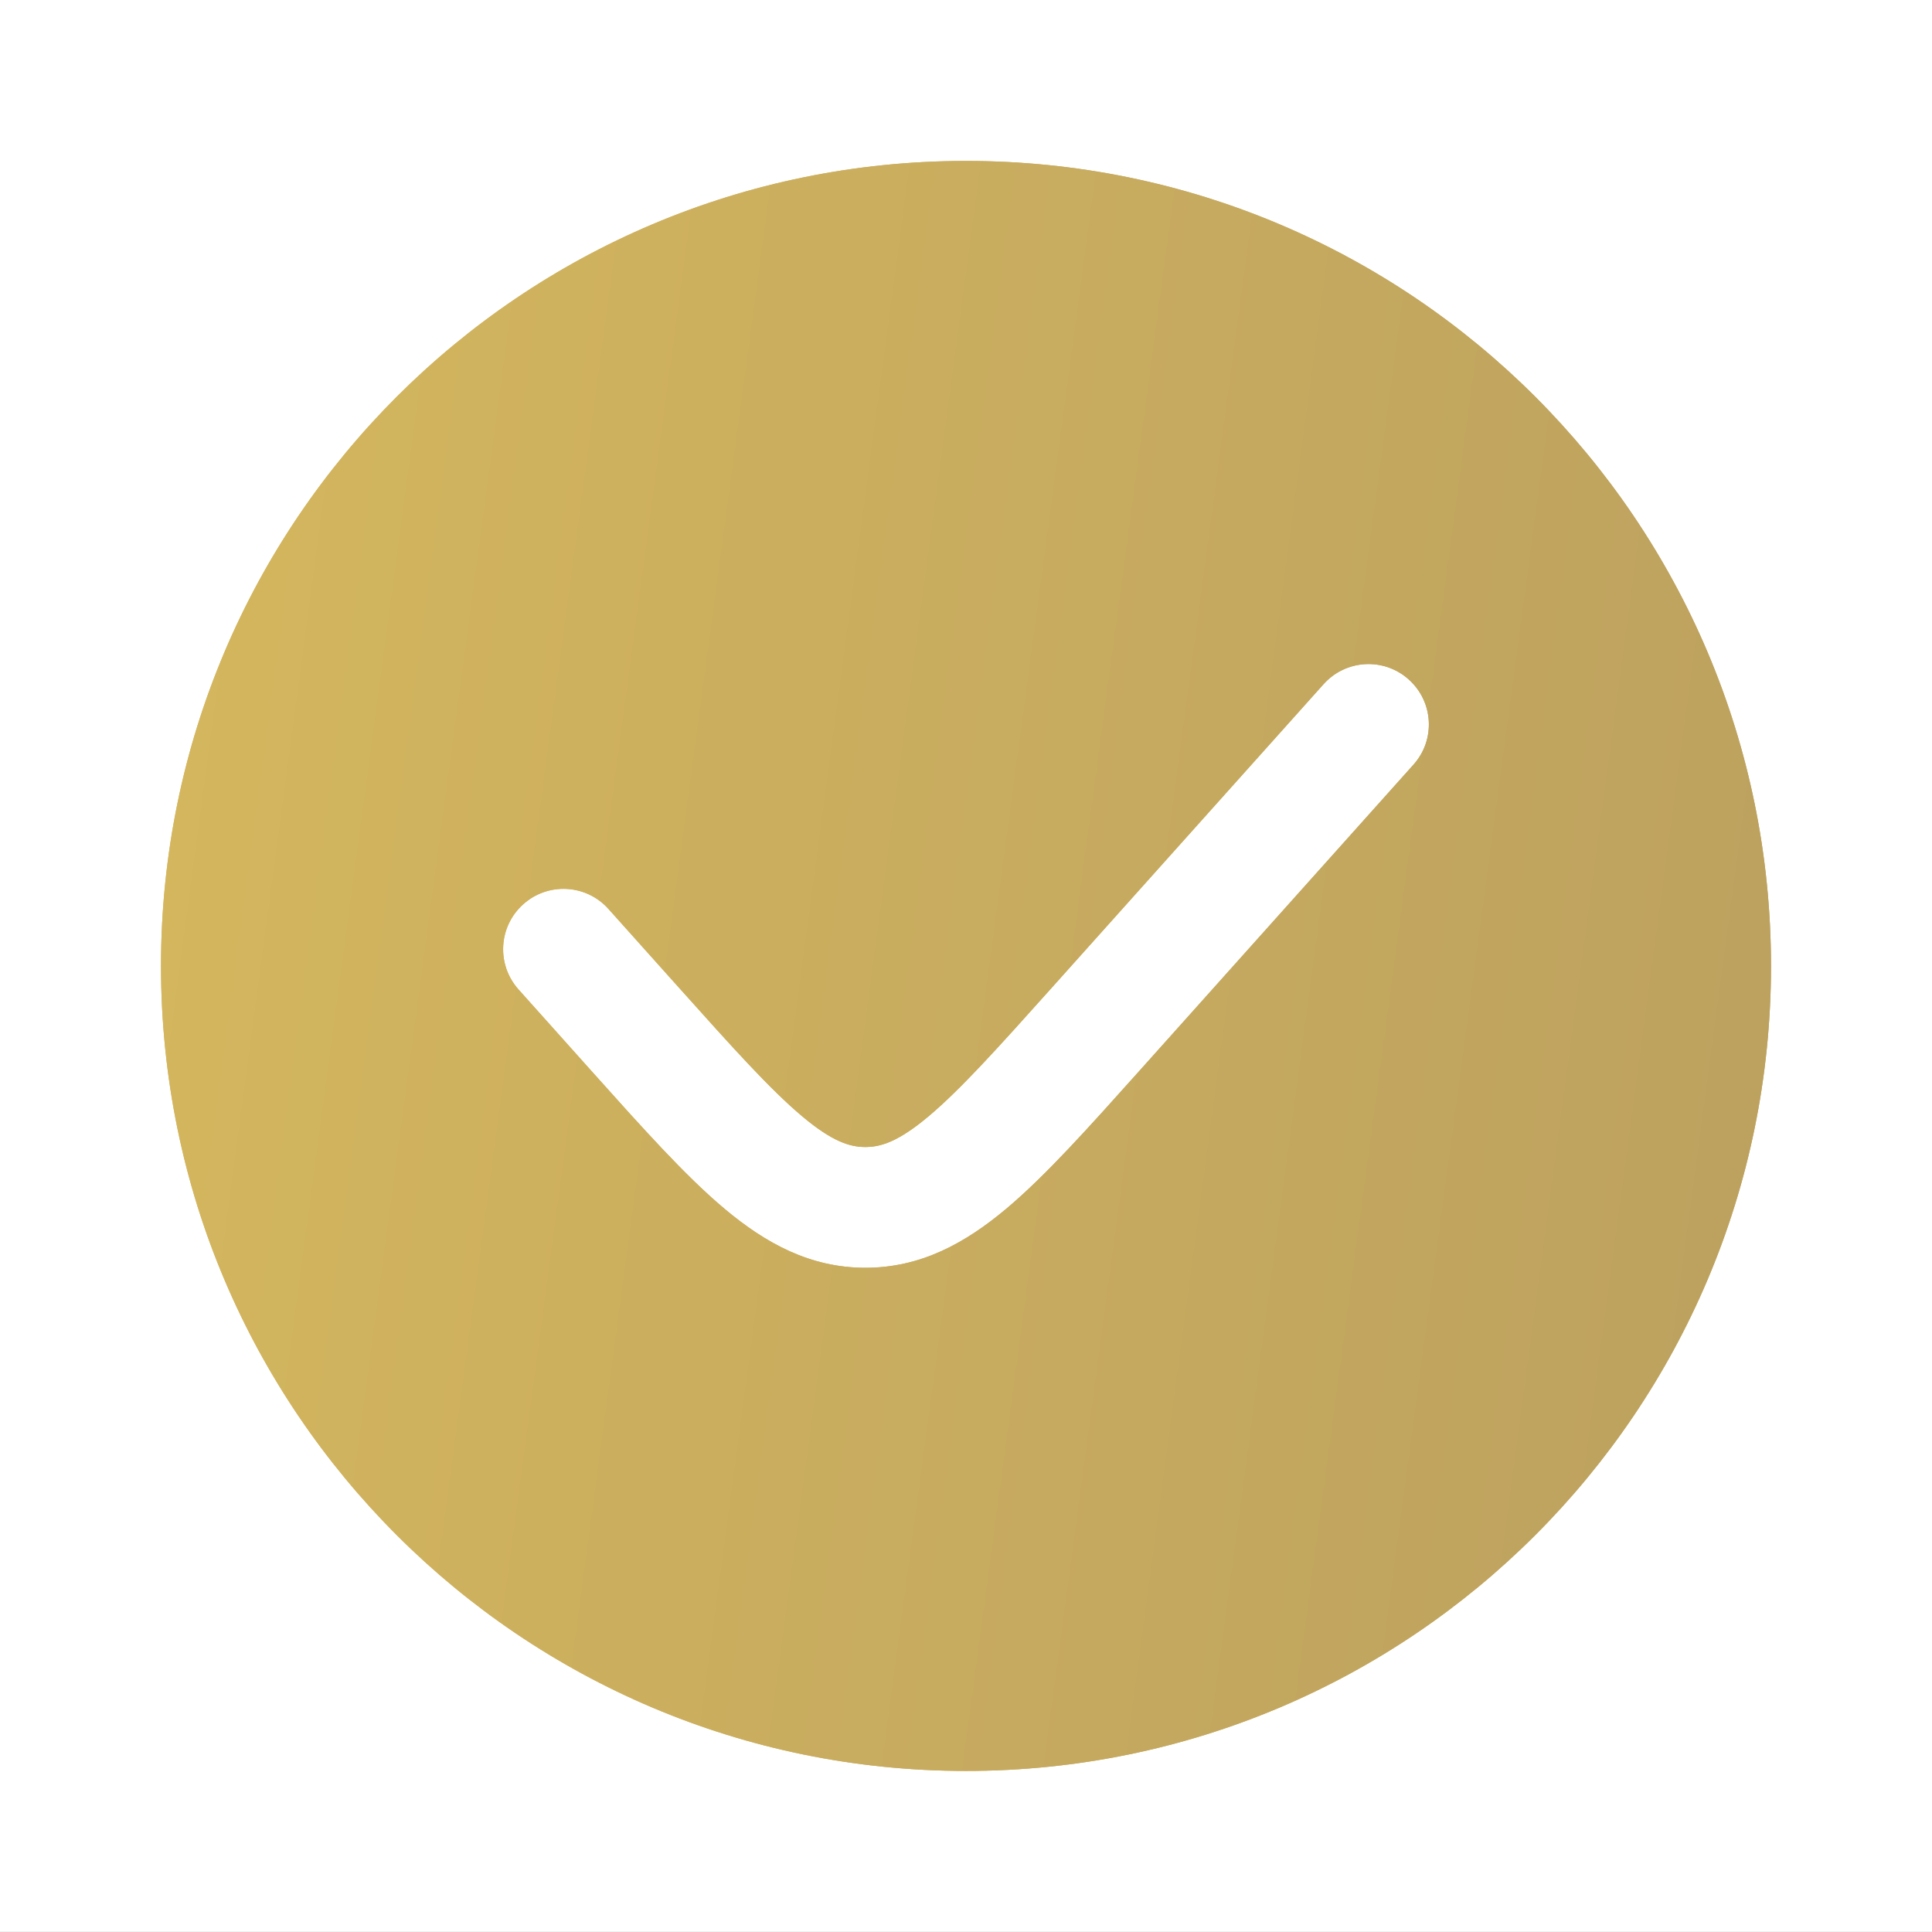<?xml version="1.0" encoding="UTF-8"?> <svg xmlns="http://www.w3.org/2000/svg" width="30" height="30" viewBox="0 0 30 30" fill="none"><rect x="0" y="0" width="30" height="30" fill="#333333" stroke="none"/> <rect width="30" height="30" transform="translate(0 -0.001)" fill="white"></rect> <path fill-rule="evenodd" clip-rule="evenodd" d="M15 27.499C21.904 27.499 27.5 21.903 27.5 14.999C27.5 8.095 21.904 2.499 15 2.499C8.096 2.499 2.5 8.095 2.5 14.999C2.5 21.903 8.096 27.499 15 27.499ZM21.948 11.874C22.294 11.489 22.261 10.896 21.875 10.551C21.49 10.205 20.897 10.238 20.552 10.624L16.34 15.328C15.487 16.281 14.912 16.919 14.421 17.332C13.953 17.726 13.678 17.811 13.438 17.811C13.197 17.811 12.922 17.726 12.454 17.332C11.963 16.919 11.388 16.281 10.535 15.328L9.448 14.114C9.103 13.728 8.51 13.696 8.125 14.041C7.739 14.386 7.706 14.979 8.052 15.365L9.184 16.63C9.979 17.518 10.642 18.259 11.248 18.768C11.889 19.306 12.58 19.686 13.438 19.686C14.295 19.686 14.986 19.306 15.627 18.768C16.233 18.259 16.896 17.518 17.691 16.63L21.948 11.874Z" fill="url(#paint0_linear_1196_1411)"></path> <path fill-rule="evenodd" clip-rule="evenodd" d="M15 27.499C21.904 27.499 27.5 21.903 27.5 14.999C27.5 8.095 21.904 2.499 15 2.499C8.096 2.499 2.5 8.095 2.5 14.999C2.5 21.903 8.096 27.499 15 27.499ZM21.948 11.874C22.294 11.489 22.261 10.896 21.875 10.551C21.49 10.205 20.897 10.238 20.552 10.624L16.34 15.328C15.487 16.281 14.912 16.919 14.421 17.332C13.953 17.726 13.678 17.811 13.438 17.811C13.197 17.811 12.922 17.726 12.454 17.332C11.963 16.919 11.388 16.281 10.535 15.328L9.448 14.114C9.103 13.728 8.51 13.696 8.125 14.041C7.739 14.386 7.706 14.979 8.052 15.365L9.184 16.63C9.979 17.518 10.642 18.259 11.248 18.768C11.889 19.306 12.58 19.686 13.438 19.686C14.295 19.686 14.986 19.306 15.627 18.768C16.233 18.259 16.896 17.518 17.691 16.63L21.948 11.874Z" fill="url(#paint1_linear_1196_1411)"></path> <defs> <linearGradient id="paint0_linear_1196_1411" x1="1.867" y1="7.909" x2="27.777" y2="11.391" gradientUnits="userSpaceOnUse"> <stop stop-color="#D5B75E"></stop> <stop offset="1" stop-color="#BDA25F"></stop> </linearGradient> <linearGradient id="paint1_linear_1196_1411" x1="1.867" y1="7.909" x2="27.777" y2="11.391" gradientUnits="userSpaceOnUse"> <stop stop-color="#D5B75E"></stop> <stop offset="1" stop-color="#BDA25F"></stop> </linearGradient> </defs> </svg> 